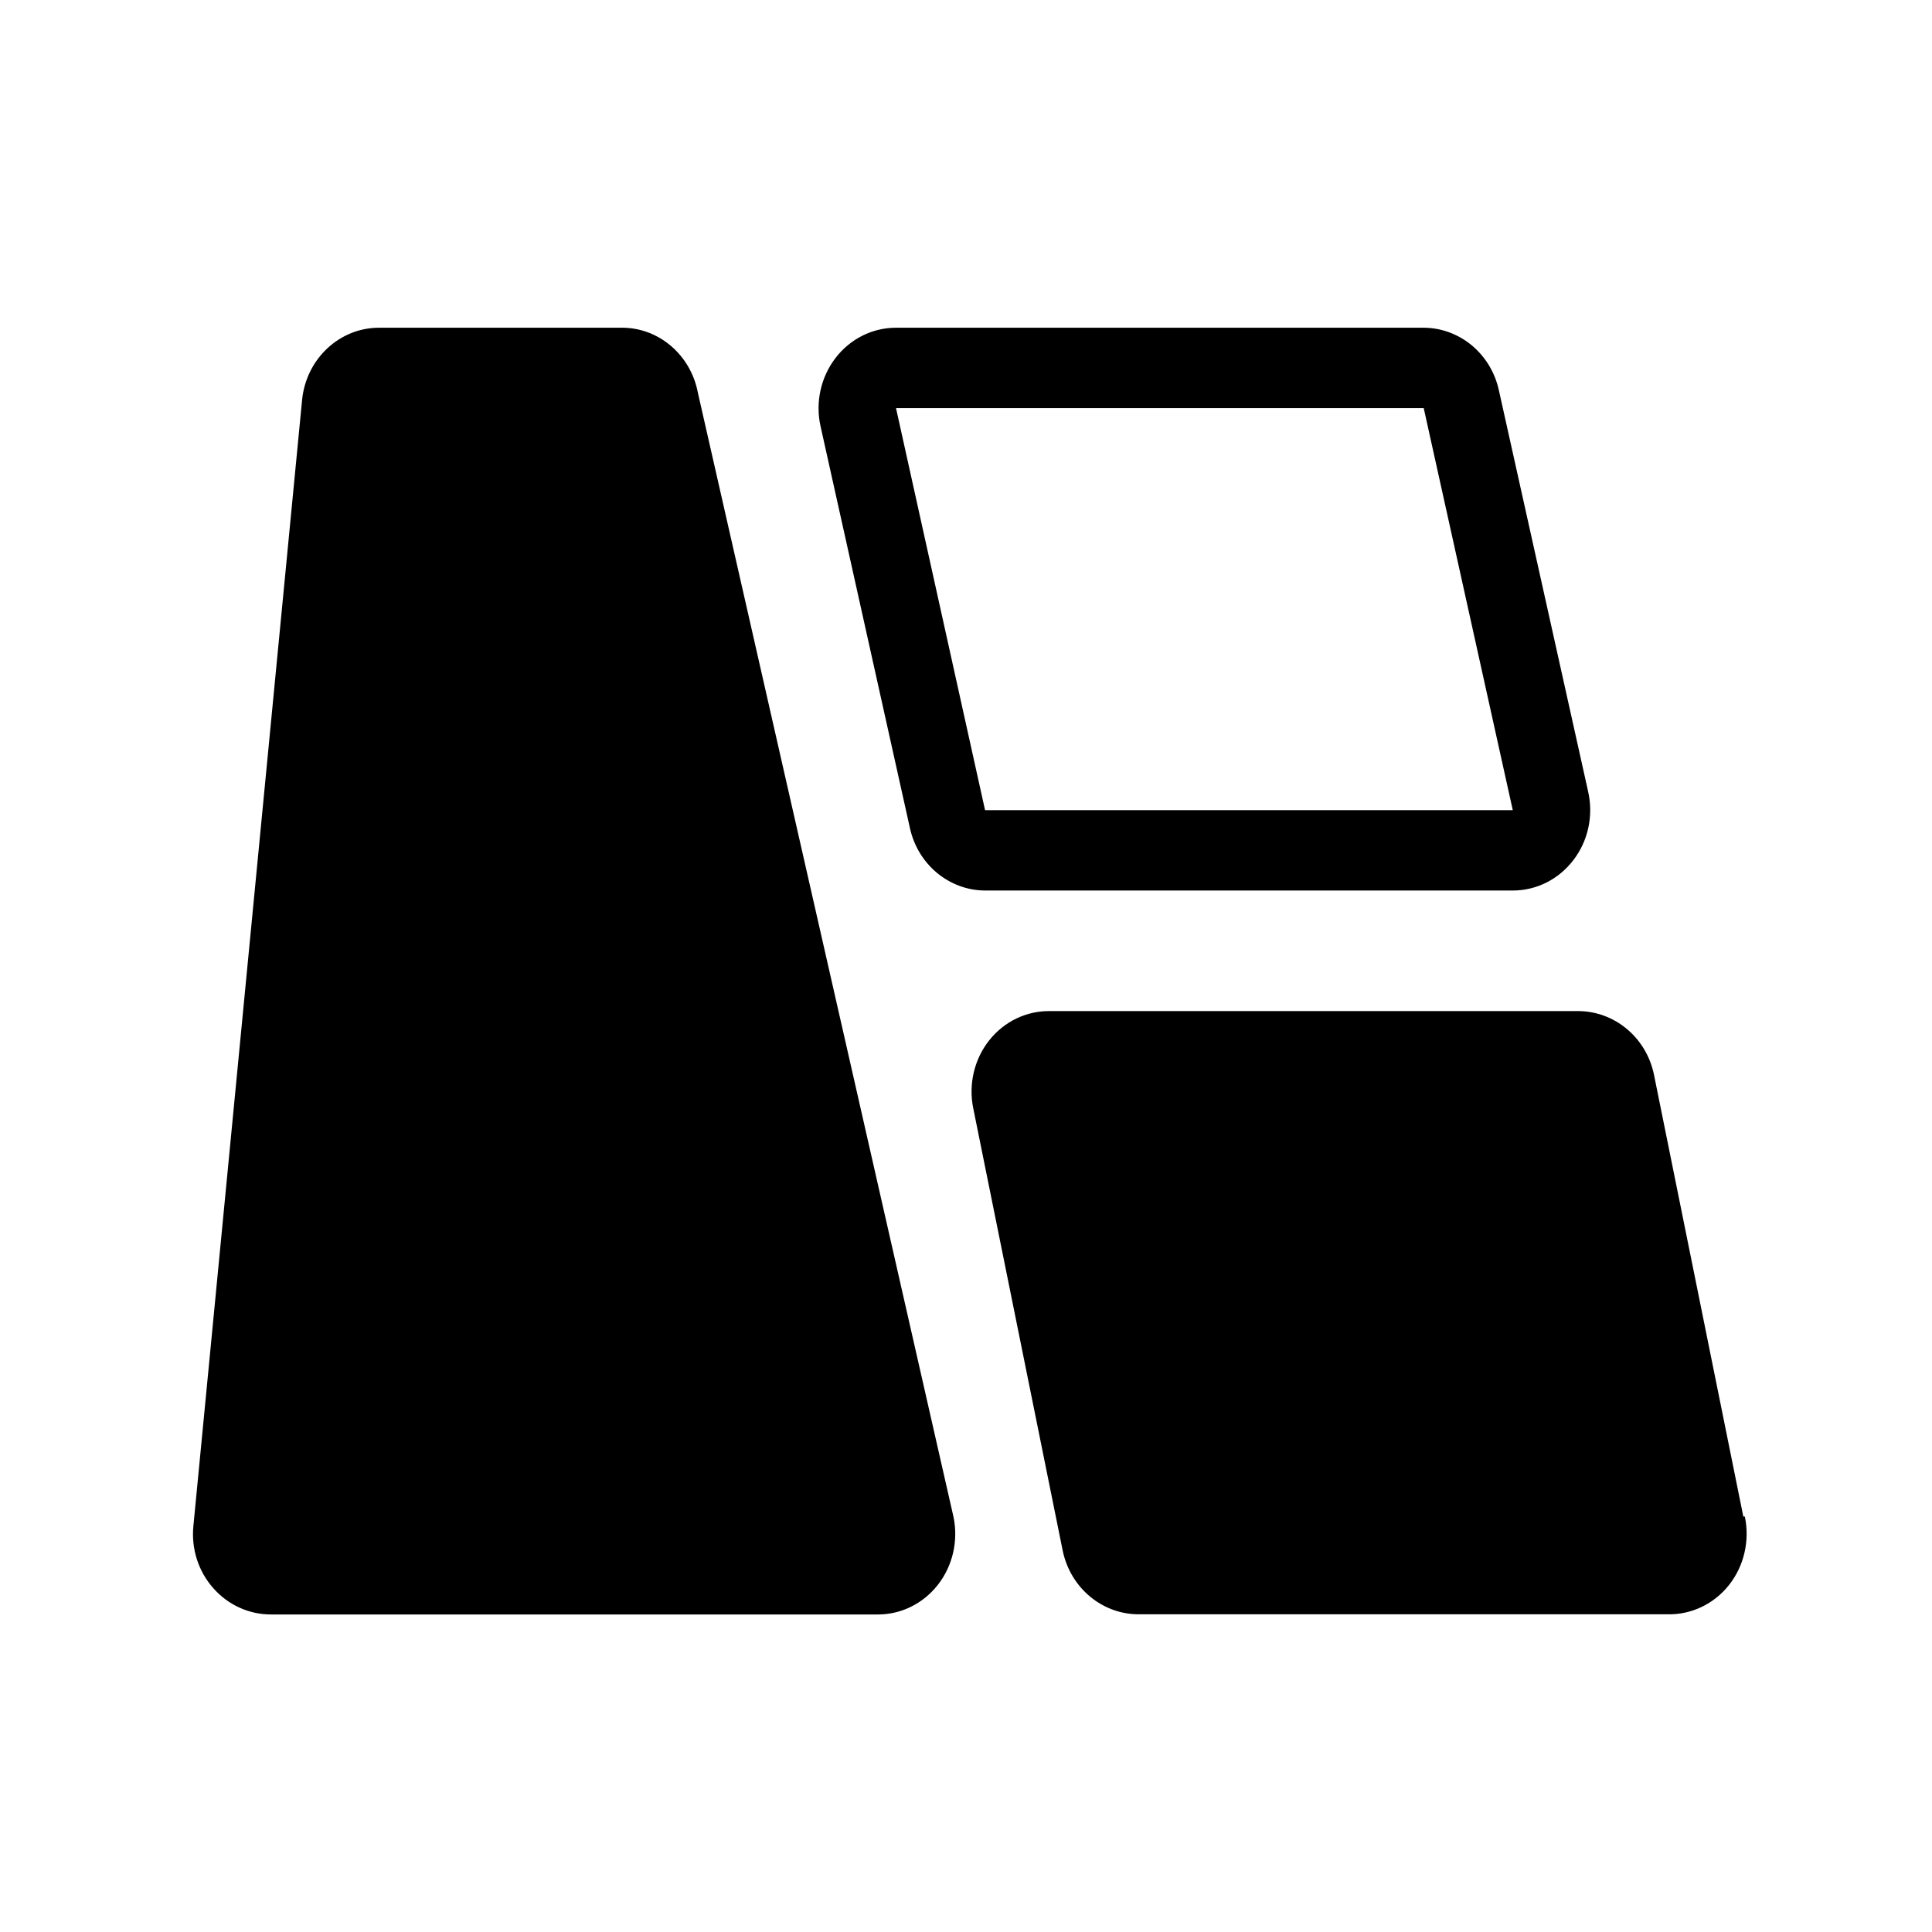<?xml version="1.0" standalone="no"?><!DOCTYPE svg PUBLIC "-//W3C//DTD SVG 1.1//EN" "http://www.w3.org/Graphics/SVG/1.1/DTD/svg11.dtd"><svg t="1697710185778" class="icon" viewBox="0 0 1024 1024" version="1.1" xmlns="http://www.w3.org/2000/svg" p-id="9381" width="200" height="200" xmlns:xlink="http://www.w3.org/1999/xlink"><path d="M369.9 208.2c-3.8-20.3-21.1-34.9-41-34.5H201.1c-21.1-0.1-38.9 16.5-41 38.4l-57.6 596.7c-1.2 12 2.6 24 10.5 32.9 7.8 8.9 18.9 14 30.6 14h321.8c12.2 0 23.8-5.7 31.6-15.6 7.9-10 11-23.3 8.4-36L369.9 208.2z m471.9 211.6l-47.4-213.1c-4.3-19.3-20.8-32.9-39.8-33H474.9c-12.5 0-24.3 5.9-32.1 16.1-7.8 10.2-10.7 23.5-7.9 36.1L482.3 439c4.3 19.3 20.8 32.9 39.8 33h279.7c12.5 0 24.3-5.9 32.1-16.1 7.8-10.1 10.7-23.4 7.9-36.1z m-319.7 9.6l-47.2-213.1h279.7l47.2 213.1H522.1zM924 803.8l-47.4-234.4c-4.1-19.5-20.8-33.4-40-33.5H556.9c-12.6-0.3-24.6 5.4-32.6 15.5s-11.1 23.5-8.4 36.3l47.4 234.4c4.2 19.8 21.3 33.8 40.8 33.5h279.7c12.6 0.3 24.6-5.4 32.6-15.5s11.1-23.5 8.4-36.3h-0.8z m0 0" p-id="9382" fill="#000000"></path></svg>